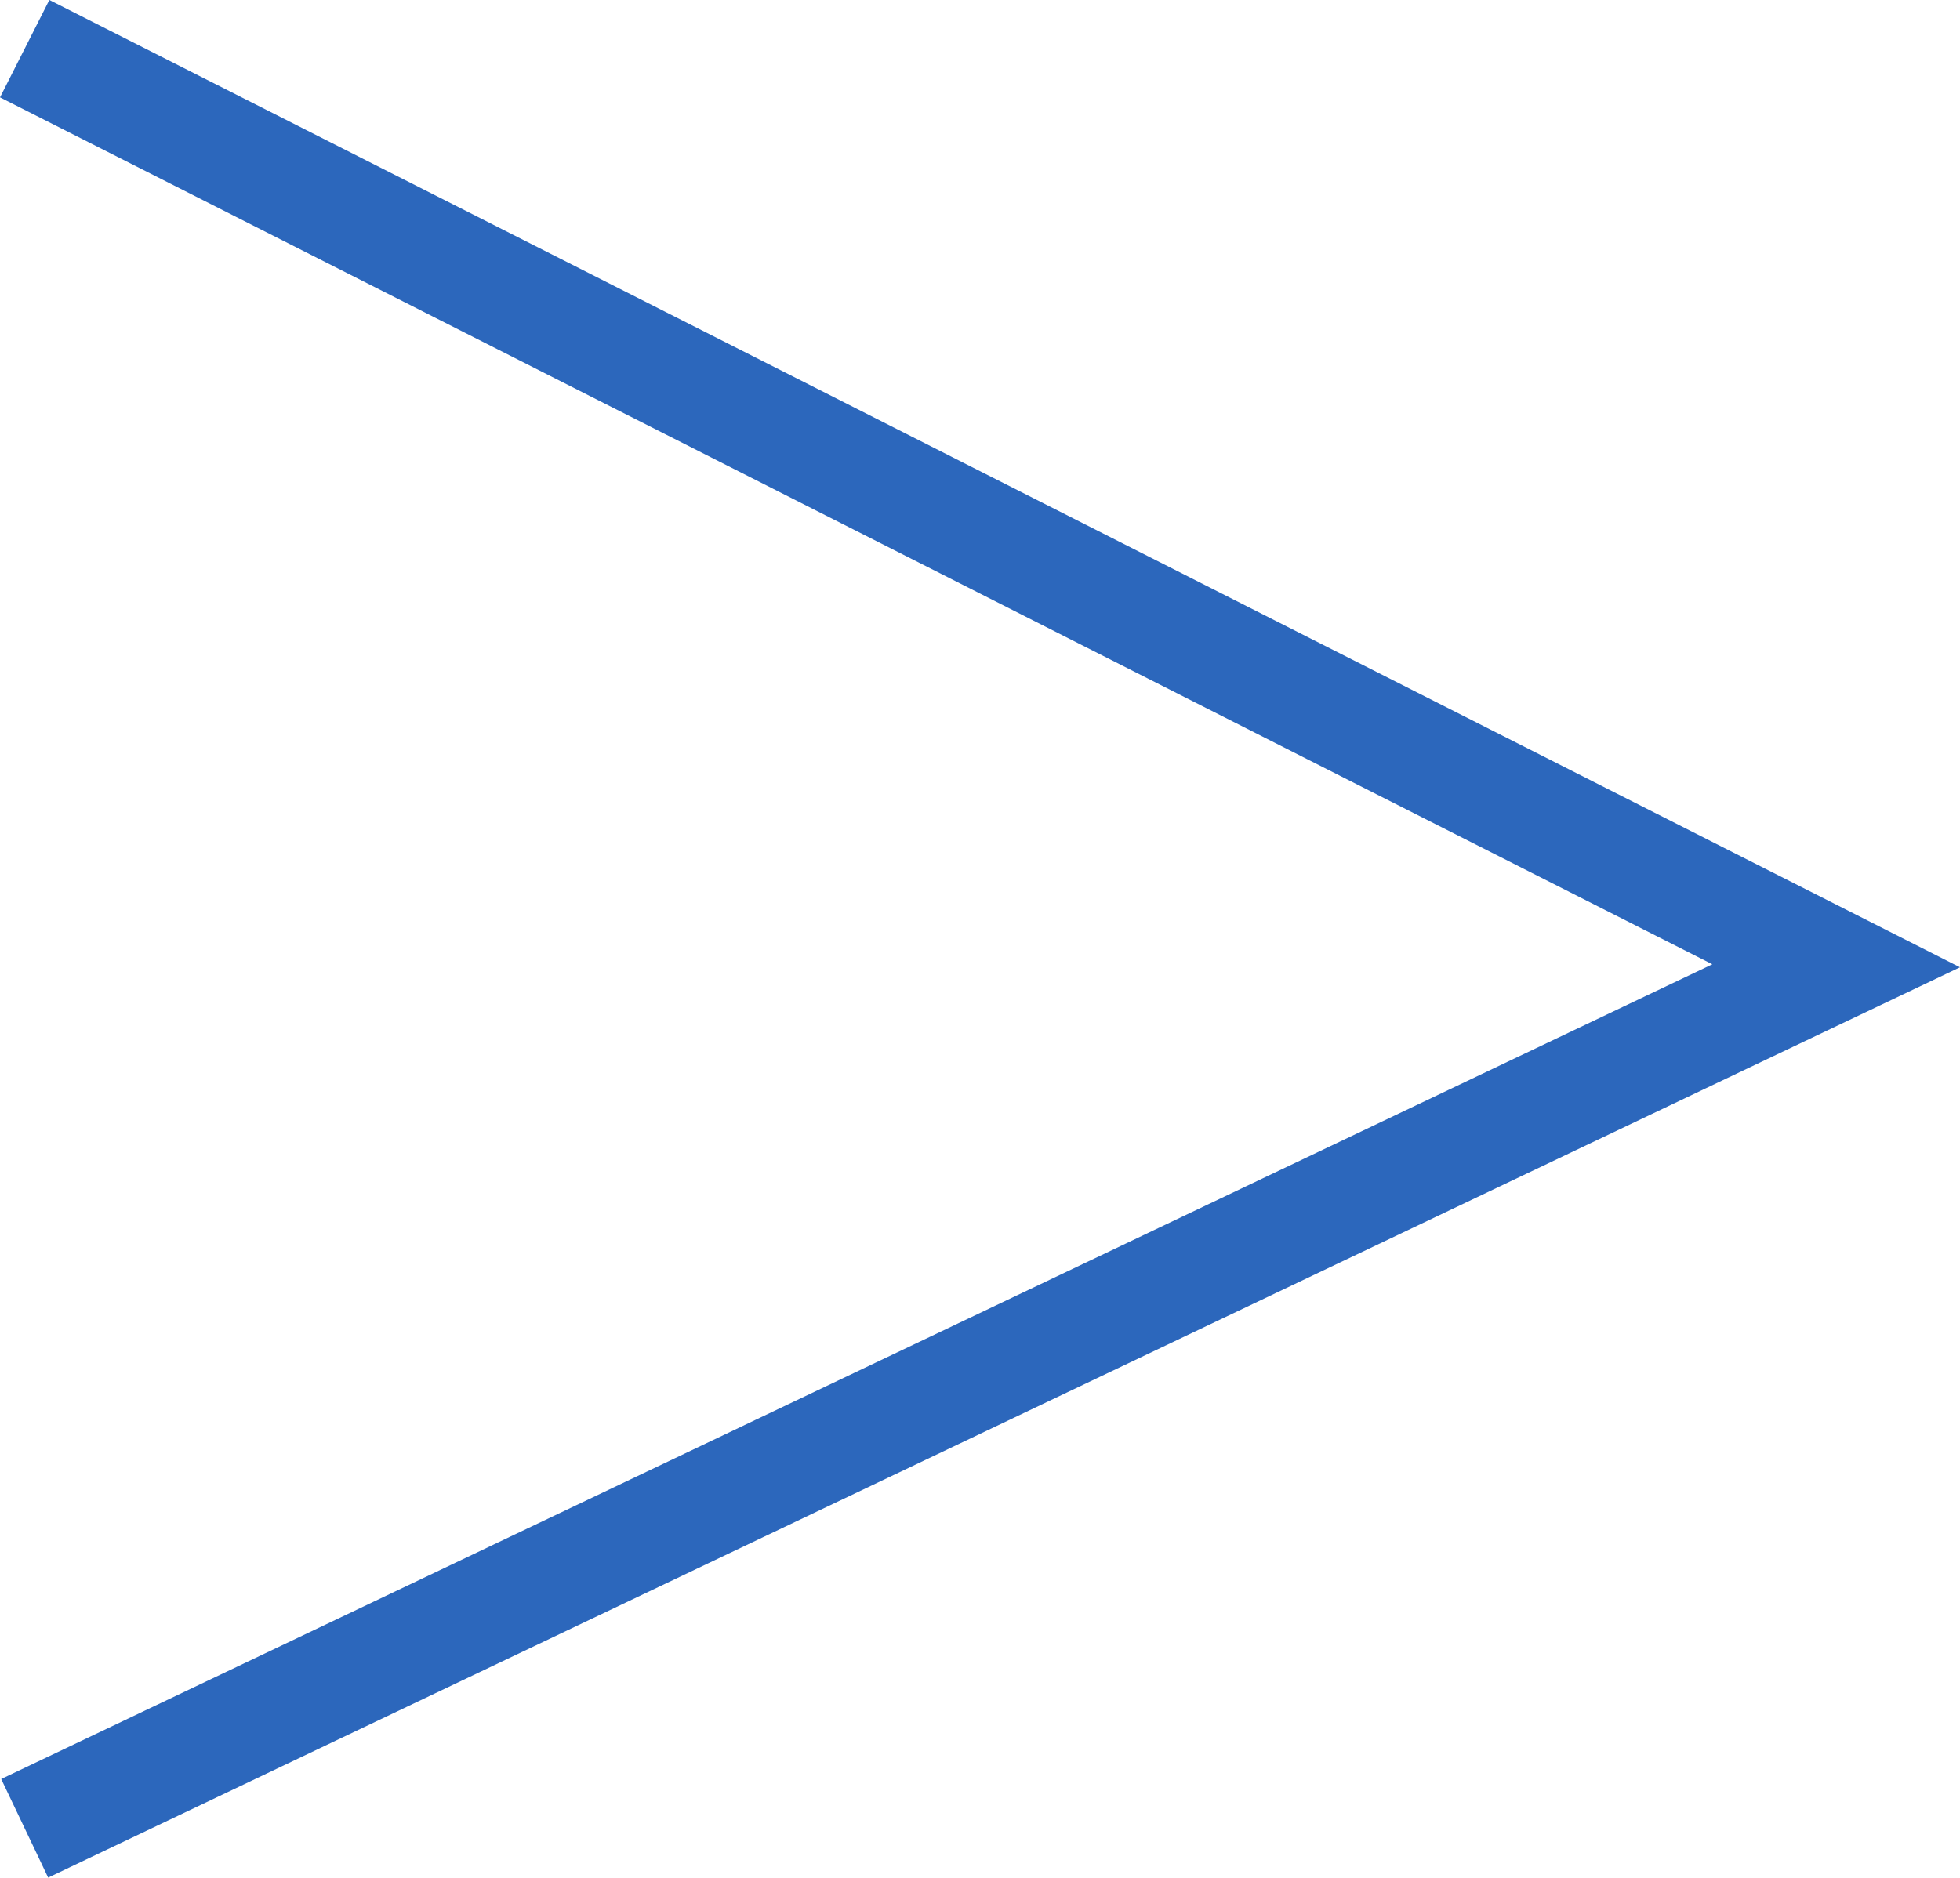<svg xmlns="http://www.w3.org/2000/svg" width="17.948" height="17.204" viewBox="0 0 17.948 17.204">
  <path id="icon_arrow_blue" data-name="icon_arrow_blue" d="M-1835.746,1025.955l16.588,8.4-16.588,7.9" transform="translate(1835.972 -1025.509)" fill="none" stroke="#2C67BC" stroke-width="1"/>
</svg>